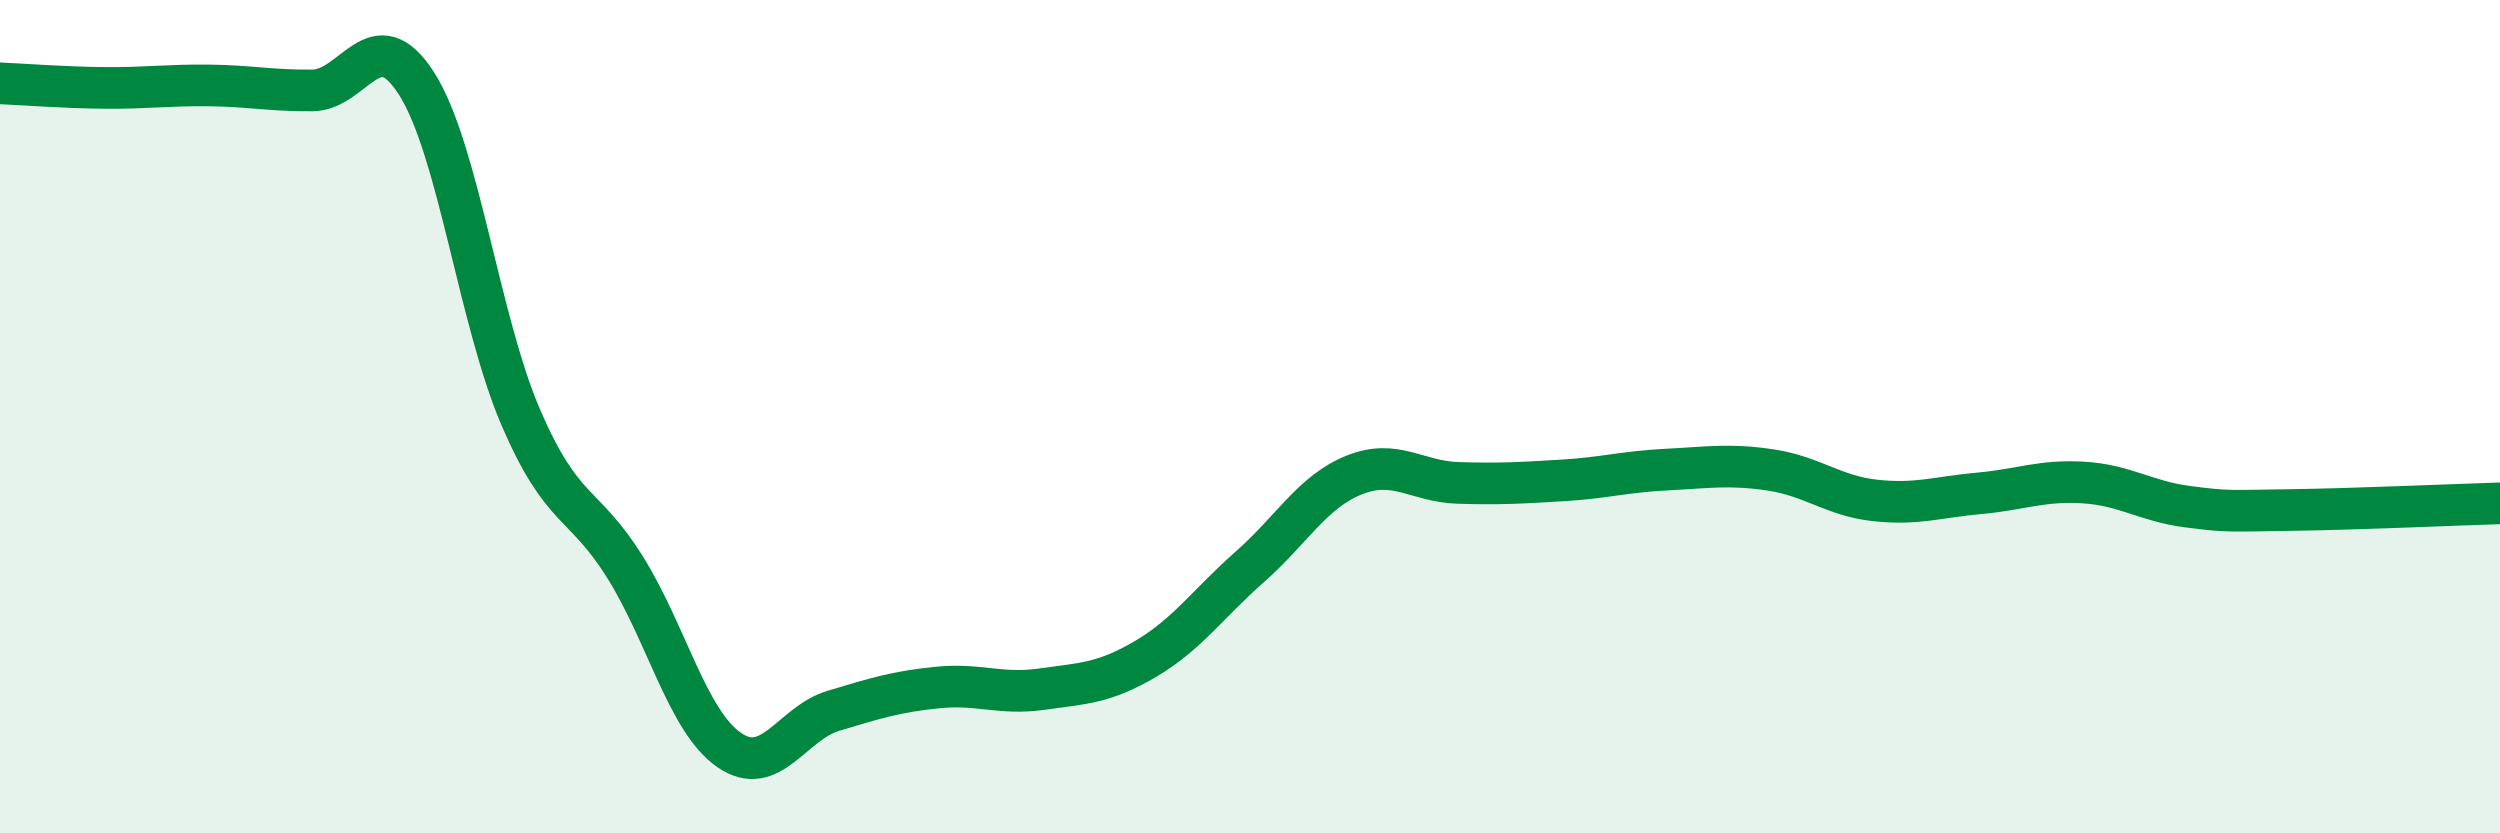
    <svg width="60" height="20" viewBox="0 0 60 20" xmlns="http://www.w3.org/2000/svg">
      <path
        d="M 0,2 C 0.5,2.02 1.5,2.1 2.5,2.11 C 3.5,2.12 4,2.04 5,2.05 C 6,2.06 6.5,2.18 7.5,2.17 C 8.5,2.16 9,0.44 10,2.01 C 11,3.58 11.5,7.7 12.5,10.02 C 13.5,12.34 14,12.01 15,13.61 C 16,15.21 16.5,17.31 17.5,18 C 18.5,18.69 19,17.36 20,17.06 C 21,16.76 21.5,16.6 22.5,16.5 C 23.5,16.4 24,16.68 25,16.54 C 26,16.4 26.5,16.4 27.5,15.81 C 28.5,15.22 29,14.48 30,13.6 C 31,12.72 31.5,11.8 32.5,11.4 C 33.5,11 34,11.56 35,11.59 C 36,11.62 36.5,11.59 37.5,11.53 C 38.5,11.47 39,11.32 40,11.27 C 41,11.22 41.5,11.13 42.5,11.28 C 43.5,11.43 44,11.9 45,12.01 C 46,12.12 46.5,11.93 47.5,11.84 C 48.5,11.75 49,11.52 50,11.58 C 51,11.64 51.5,12.03 52.5,12.16 C 53.5,12.29 53.5,12.26 55,12.24 C 56.5,12.22 59,12.11 60,12.08L60 20L0 20Z"
        fill="#008740"
        opacity="0.1"
        stroke-linecap="round"
        stroke-linejoin="round"
      />
      <path
        d="M 0,2 C 0.5,2.02 1.5,2.1 2.5,2.11 C 3.5,2.12 4,2.04 5,2.05 C 6,2.06 6.5,2.18 7.5,2.17 C 8.5,2.16 9,0.44 10,2.01 C 11,3.58 11.5,7.7 12.5,10.02 C 13.5,12.34 14,12.01 15,13.61 C 16,15.21 16.5,17.31 17.5,18 C 18.5,18.69 19,17.36 20,17.06 C 21,16.76 21.5,16.6 22.5,16.5 C 23.5,16.4 24,16.68 25,16.54 C 26,16.4 26.5,16.4 27.5,15.81 C 28.5,15.22 29,14.48 30,13.6 C 31,12.72 31.5,11.8 32.5,11.4 C 33.5,11 34,11.56 35,11.59 C 36,11.62 36.5,11.59 37.5,11.53 C 38.5,11.47 39,11.32 40,11.27 C 41,11.22 41.5,11.13 42.5,11.28 C 43.5,11.43 44,11.9 45,12.01 C 46,12.12 46.5,11.93 47.5,11.84 C 48.5,11.75 49,11.52 50,11.58 C 51,11.64 51.5,12.03 52.5,12.16 C 53.5,12.29 53.5,12.26 55,12.24 C 56.5,12.22 59,12.11 60,12.08"
        stroke="#008740"
        stroke-width="1"
        fill="none"
        stroke-linecap="round"
        stroke-linejoin="round"
      />
    </svg>
  